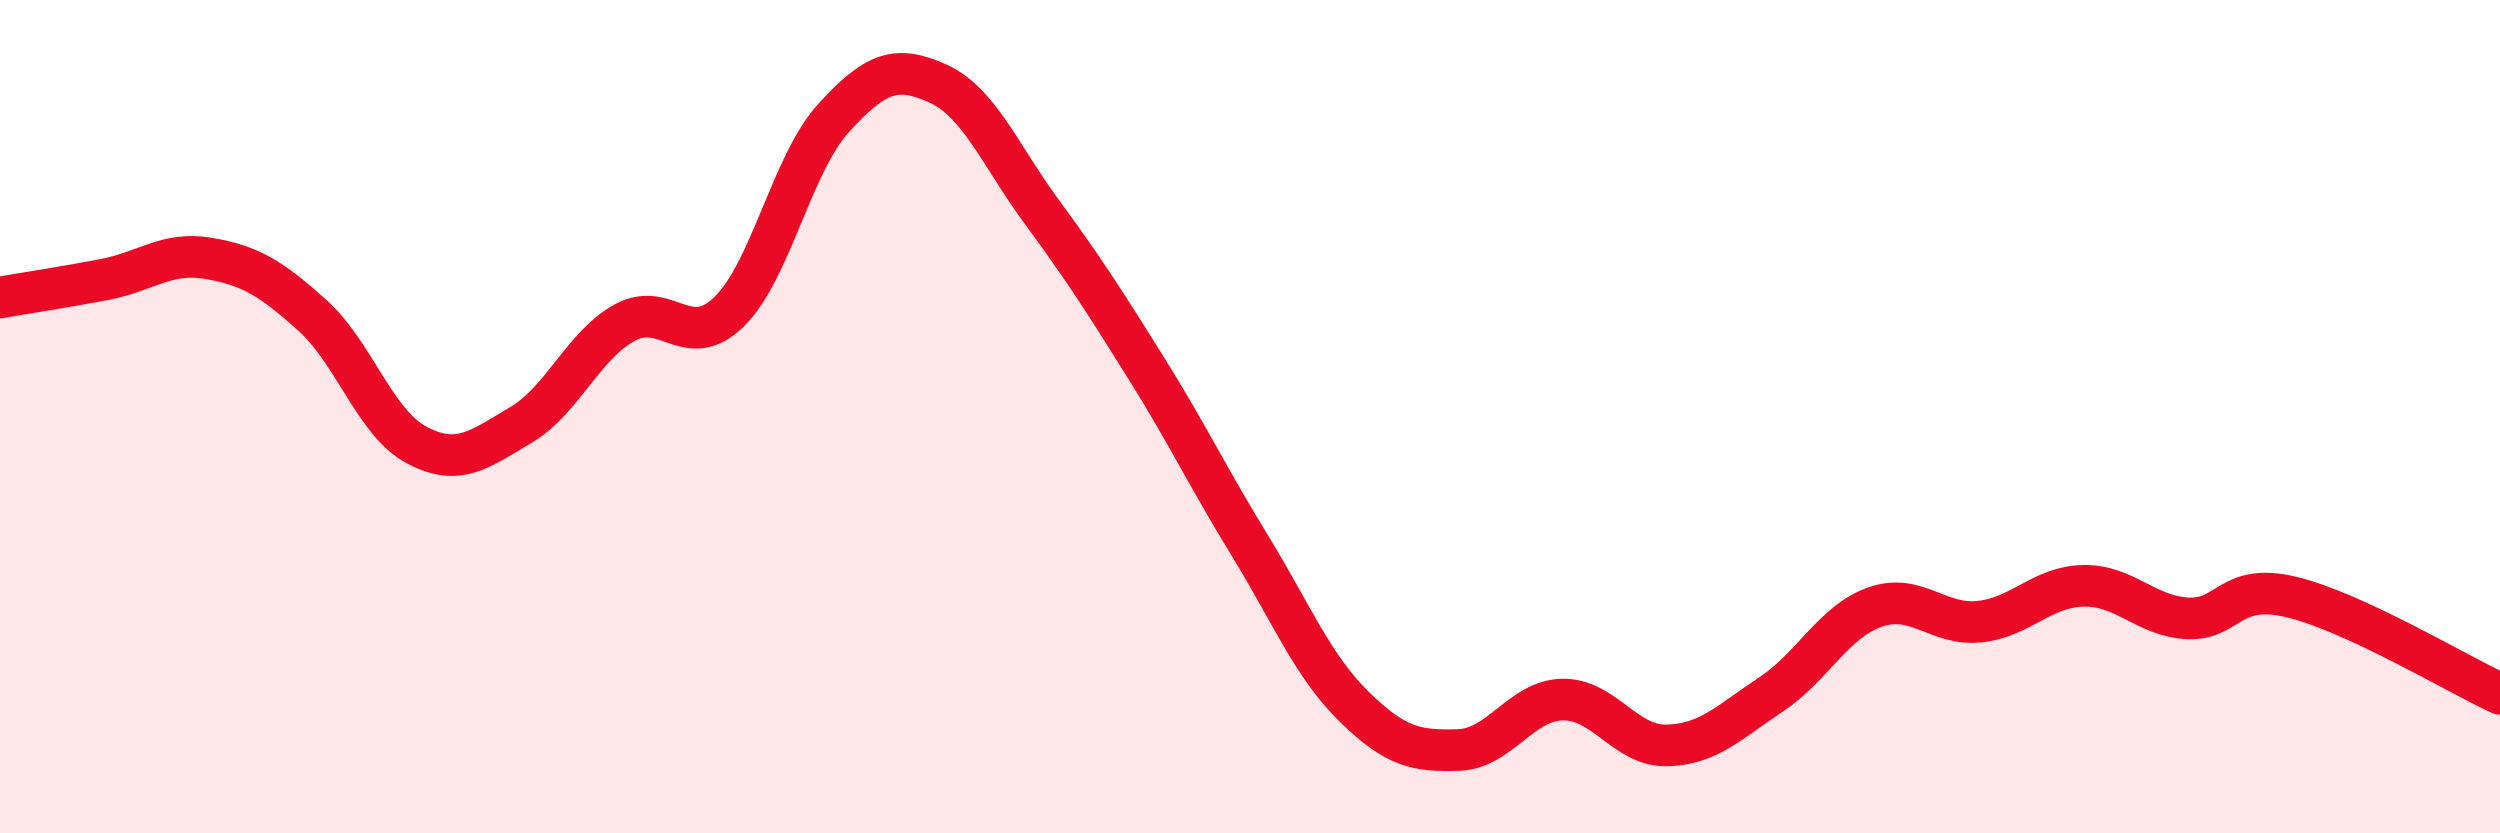 
    <svg width="60" height="20" viewBox="0 0 60 20" xmlns="http://www.w3.org/2000/svg">
      <path
        d="M 0,7.14 C 0.5,7.05 1.5,6.9 2.5,6.71 C 3.5,6.52 4,6.03 5,6.2 C 6,6.37 6.5,6.67 7.5,7.57 C 8.5,8.47 9,10.15 10,10.68 C 11,11.21 11.5,10.79 12.5,10.2 C 13.5,9.61 14,8.28 15,7.74 C 16,7.2 16.5,8.46 17.5,7.48 C 18.5,6.5 19,3.94 20,2.84 C 21,1.74 21.5,1.55 22.5,2 C 23.5,2.45 24,3.72 25,5.08 C 26,6.44 26.5,7.22 27.5,8.82 C 28.5,10.42 29,11.47 30,13.1 C 31,14.73 31.5,15.98 32.5,16.96 C 33.5,17.94 34,18.03 35,18 C 36,17.97 36.5,16.81 37.5,16.79 C 38.5,16.77 39,17.91 40,17.89 C 41,17.87 41.5,17.33 42.5,16.67 C 43.5,16.01 44,14.92 45,14.57 C 46,14.22 46.5,15.02 47.5,14.92 C 48.5,14.82 49,14.08 50,14.06 C 51,14.04 51.5,14.79 52.5,14.84 C 53.5,14.89 53.5,13.97 55,14.33 C 56.5,14.69 59,16.19 60,16.65L60 20L0 20Z"
        fill="#EB0A25"
        opacity="0.1"
        stroke-linecap="round"
        stroke-linejoin="round"
      />
      <path
        d="M 0,7.14 C 0.5,7.05 1.5,6.9 2.5,6.71 C 3.5,6.52 4,6.03 5,6.2 C 6,6.37 6.5,6.67 7.5,7.57 C 8.5,8.47 9,10.15 10,10.68 C 11,11.21 11.5,10.79 12.5,10.2 C 13.5,9.61 14,8.28 15,7.74 C 16,7.2 16.5,8.46 17.5,7.48 C 18.5,6.5 19,3.94 20,2.84 C 21,1.74 21.5,1.55 22.5,2 C 23.5,2.45 24,3.72 25,5.08 C 26,6.44 26.5,7.22 27.5,8.82 C 28.5,10.42 29,11.47 30,13.1 C 31,14.73 31.5,15.98 32.5,16.96 C 33.5,17.94 34,18.03 35,18 C 36,17.97 36.5,16.81 37.5,16.79 C 38.5,16.77 39,17.91 40,17.89 C 41,17.87 41.5,17.33 42.5,16.67 C 43.5,16.01 44,14.92 45,14.57 C 46,14.22 46.5,15.02 47.5,14.92 C 48.5,14.82 49,14.08 50,14.06 C 51,14.04 51.5,14.79 52.5,14.84 C 53.5,14.89 53.5,13.97 55,14.33 C 56.5,14.69 59,16.19 60,16.65"
        stroke="#EB0A25"
        stroke-width="1"
        fill="none"
        stroke-linecap="round"
        stroke-linejoin="round"
      />
    </svg>
  